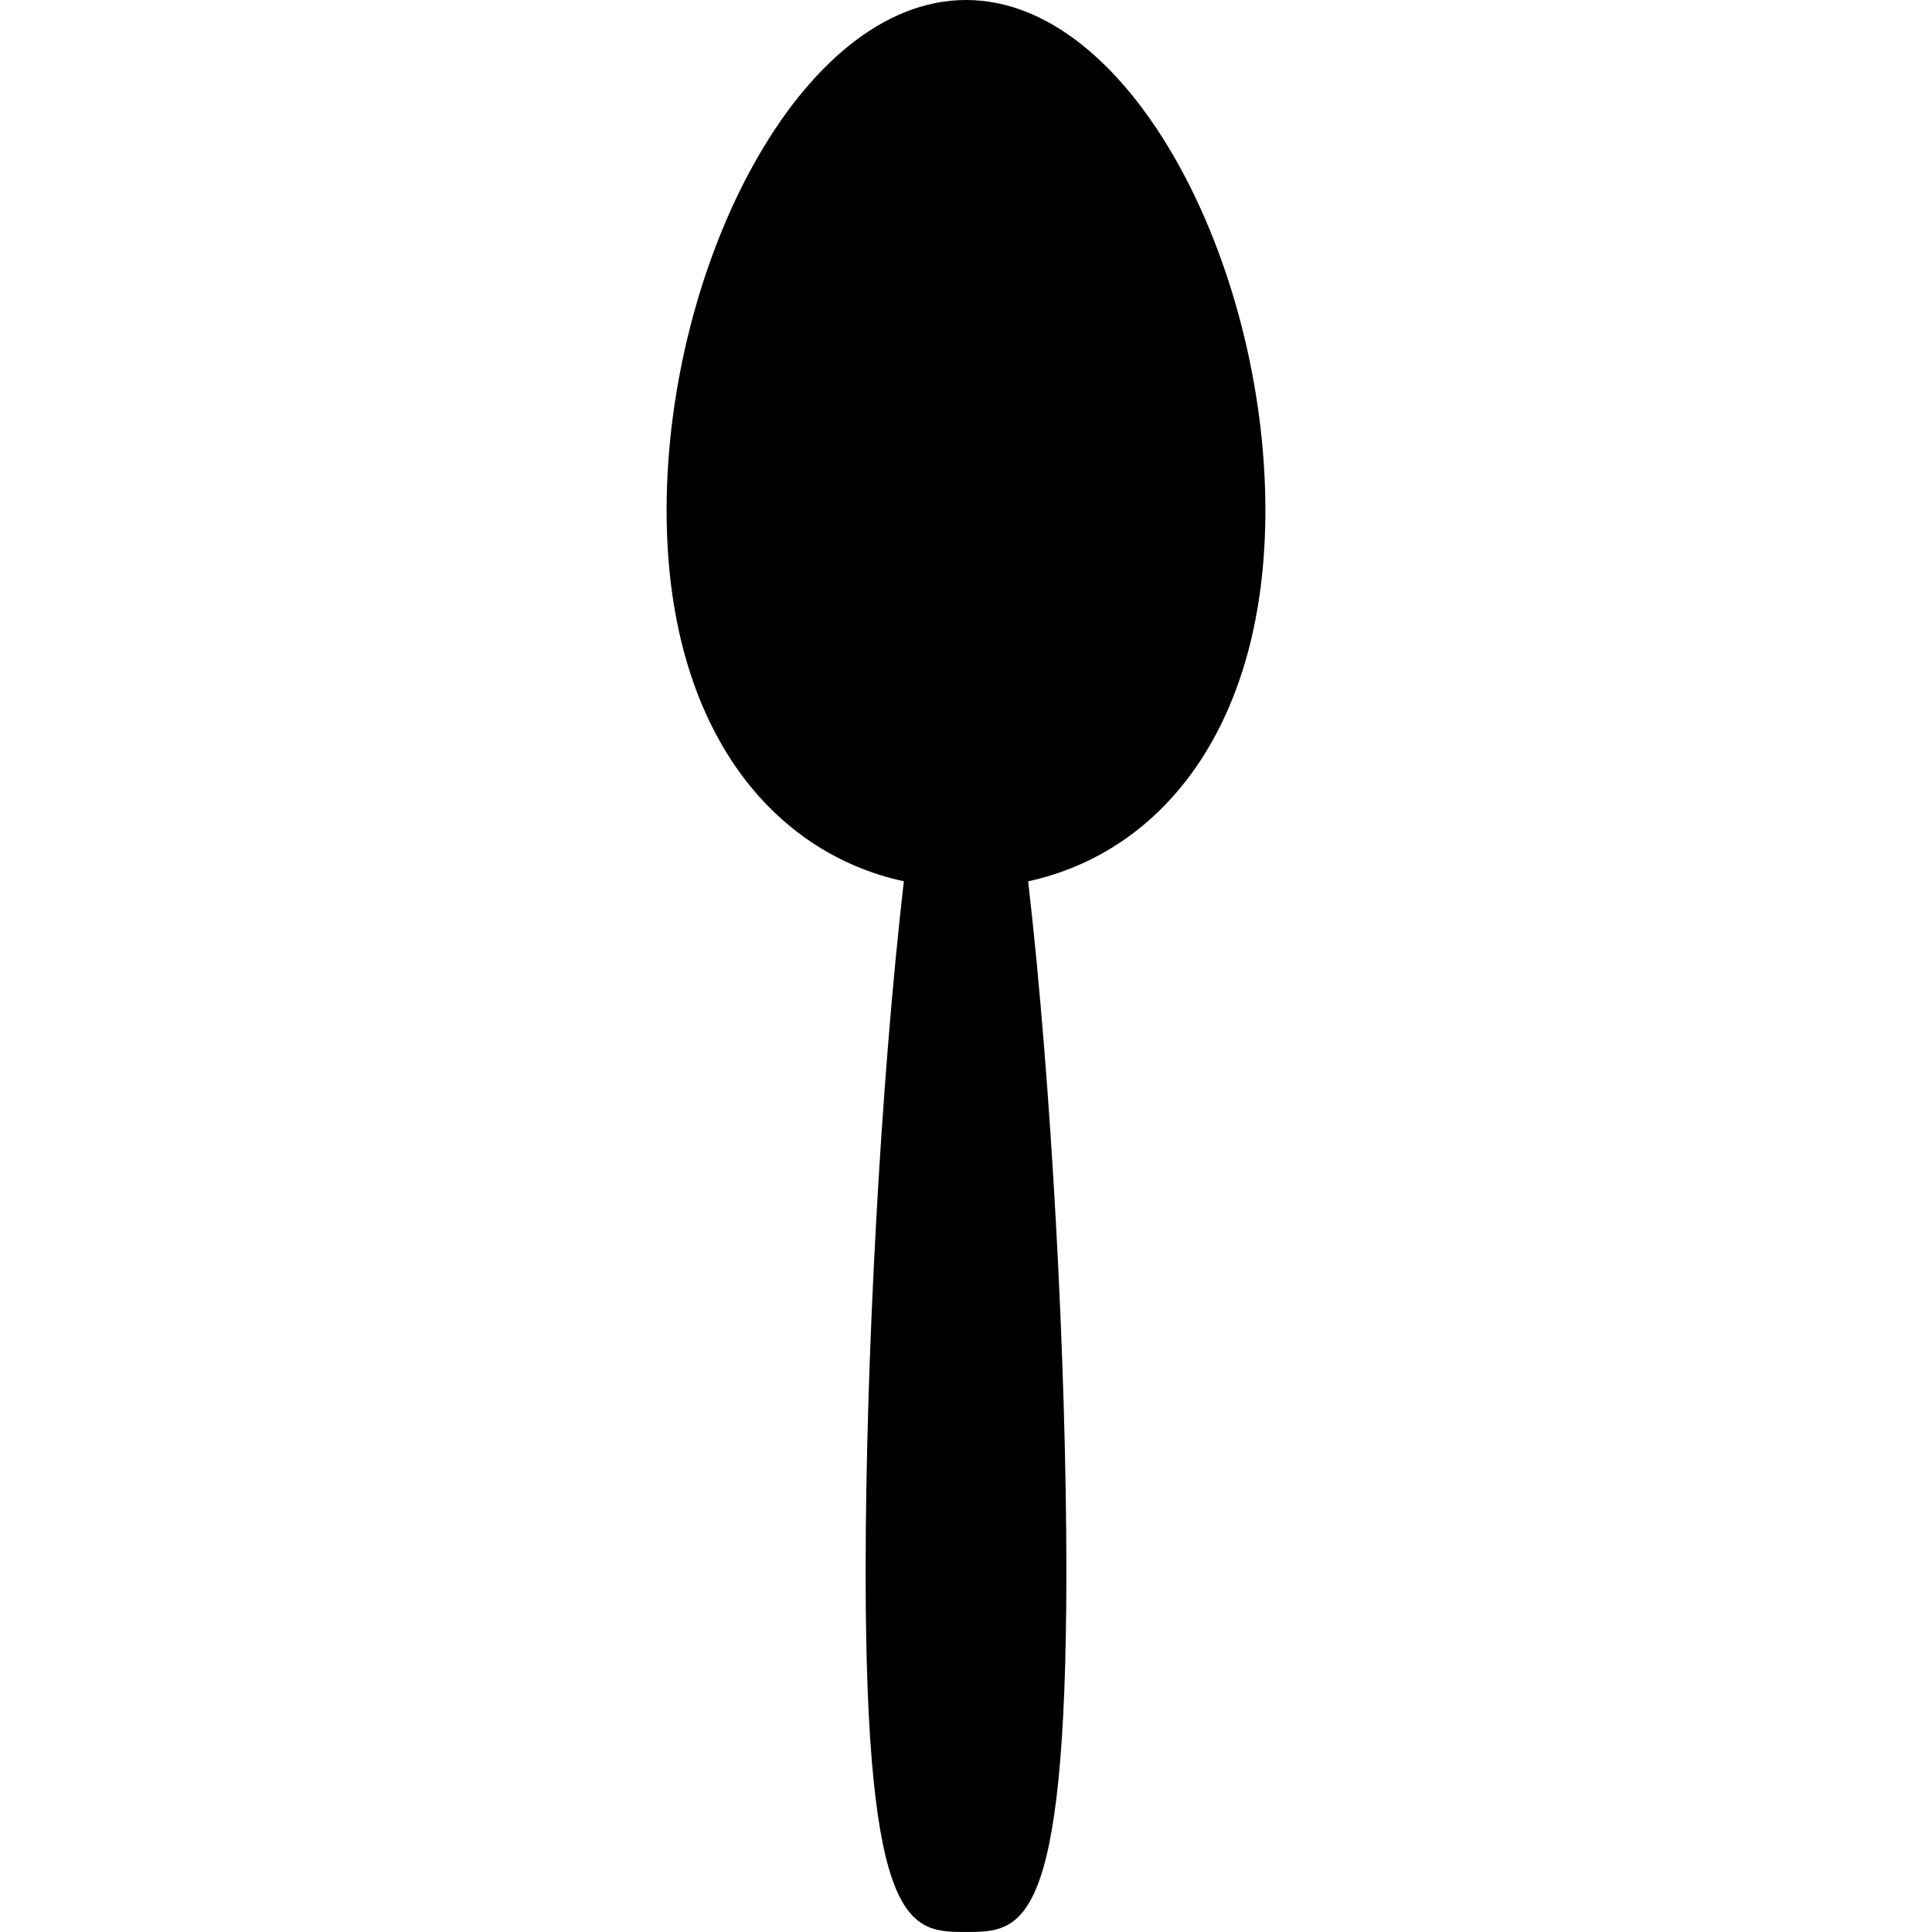 <?xml version="1.0" encoding="iso-8859-1"?>
<!-- Uploaded to: SVG Repo, www.svgrepo.com, Generator: SVG Repo Mixer Tools -->
<!DOCTYPE svg PUBLIC "-//W3C//DTD SVG 1.1//EN" "http://www.w3.org/Graphics/SVG/1.1/DTD/svg11.dtd">
<svg fill="#000000" version="1.1" id="Capa_1" xmlns="http://www.w3.org/2000/svg" xmlns:xlink="http://www.w3.org/1999/xlink" 
	 width="800px" height="800px" viewBox="0 0 94.646 94.646"
	 xml:space="preserve">
<g>
	<path d="M61.99,25c0-12.012-6.566-25-14.667-25c-8.101,0-14.667,12.988-14.667,25c0,10.463,4.984,16.731,11.623,18.174
		c-1.141,9.857-1.873,23.641-1.873,33.805c0,17.627,2.201,17.666,4.917,17.666s4.917-0.039,4.917-17.666
		c0-10.164-0.732-23.947-1.873-33.805C57.005,41.731,61.99,35.463,61.99,25z"/>
</g>
</svg>